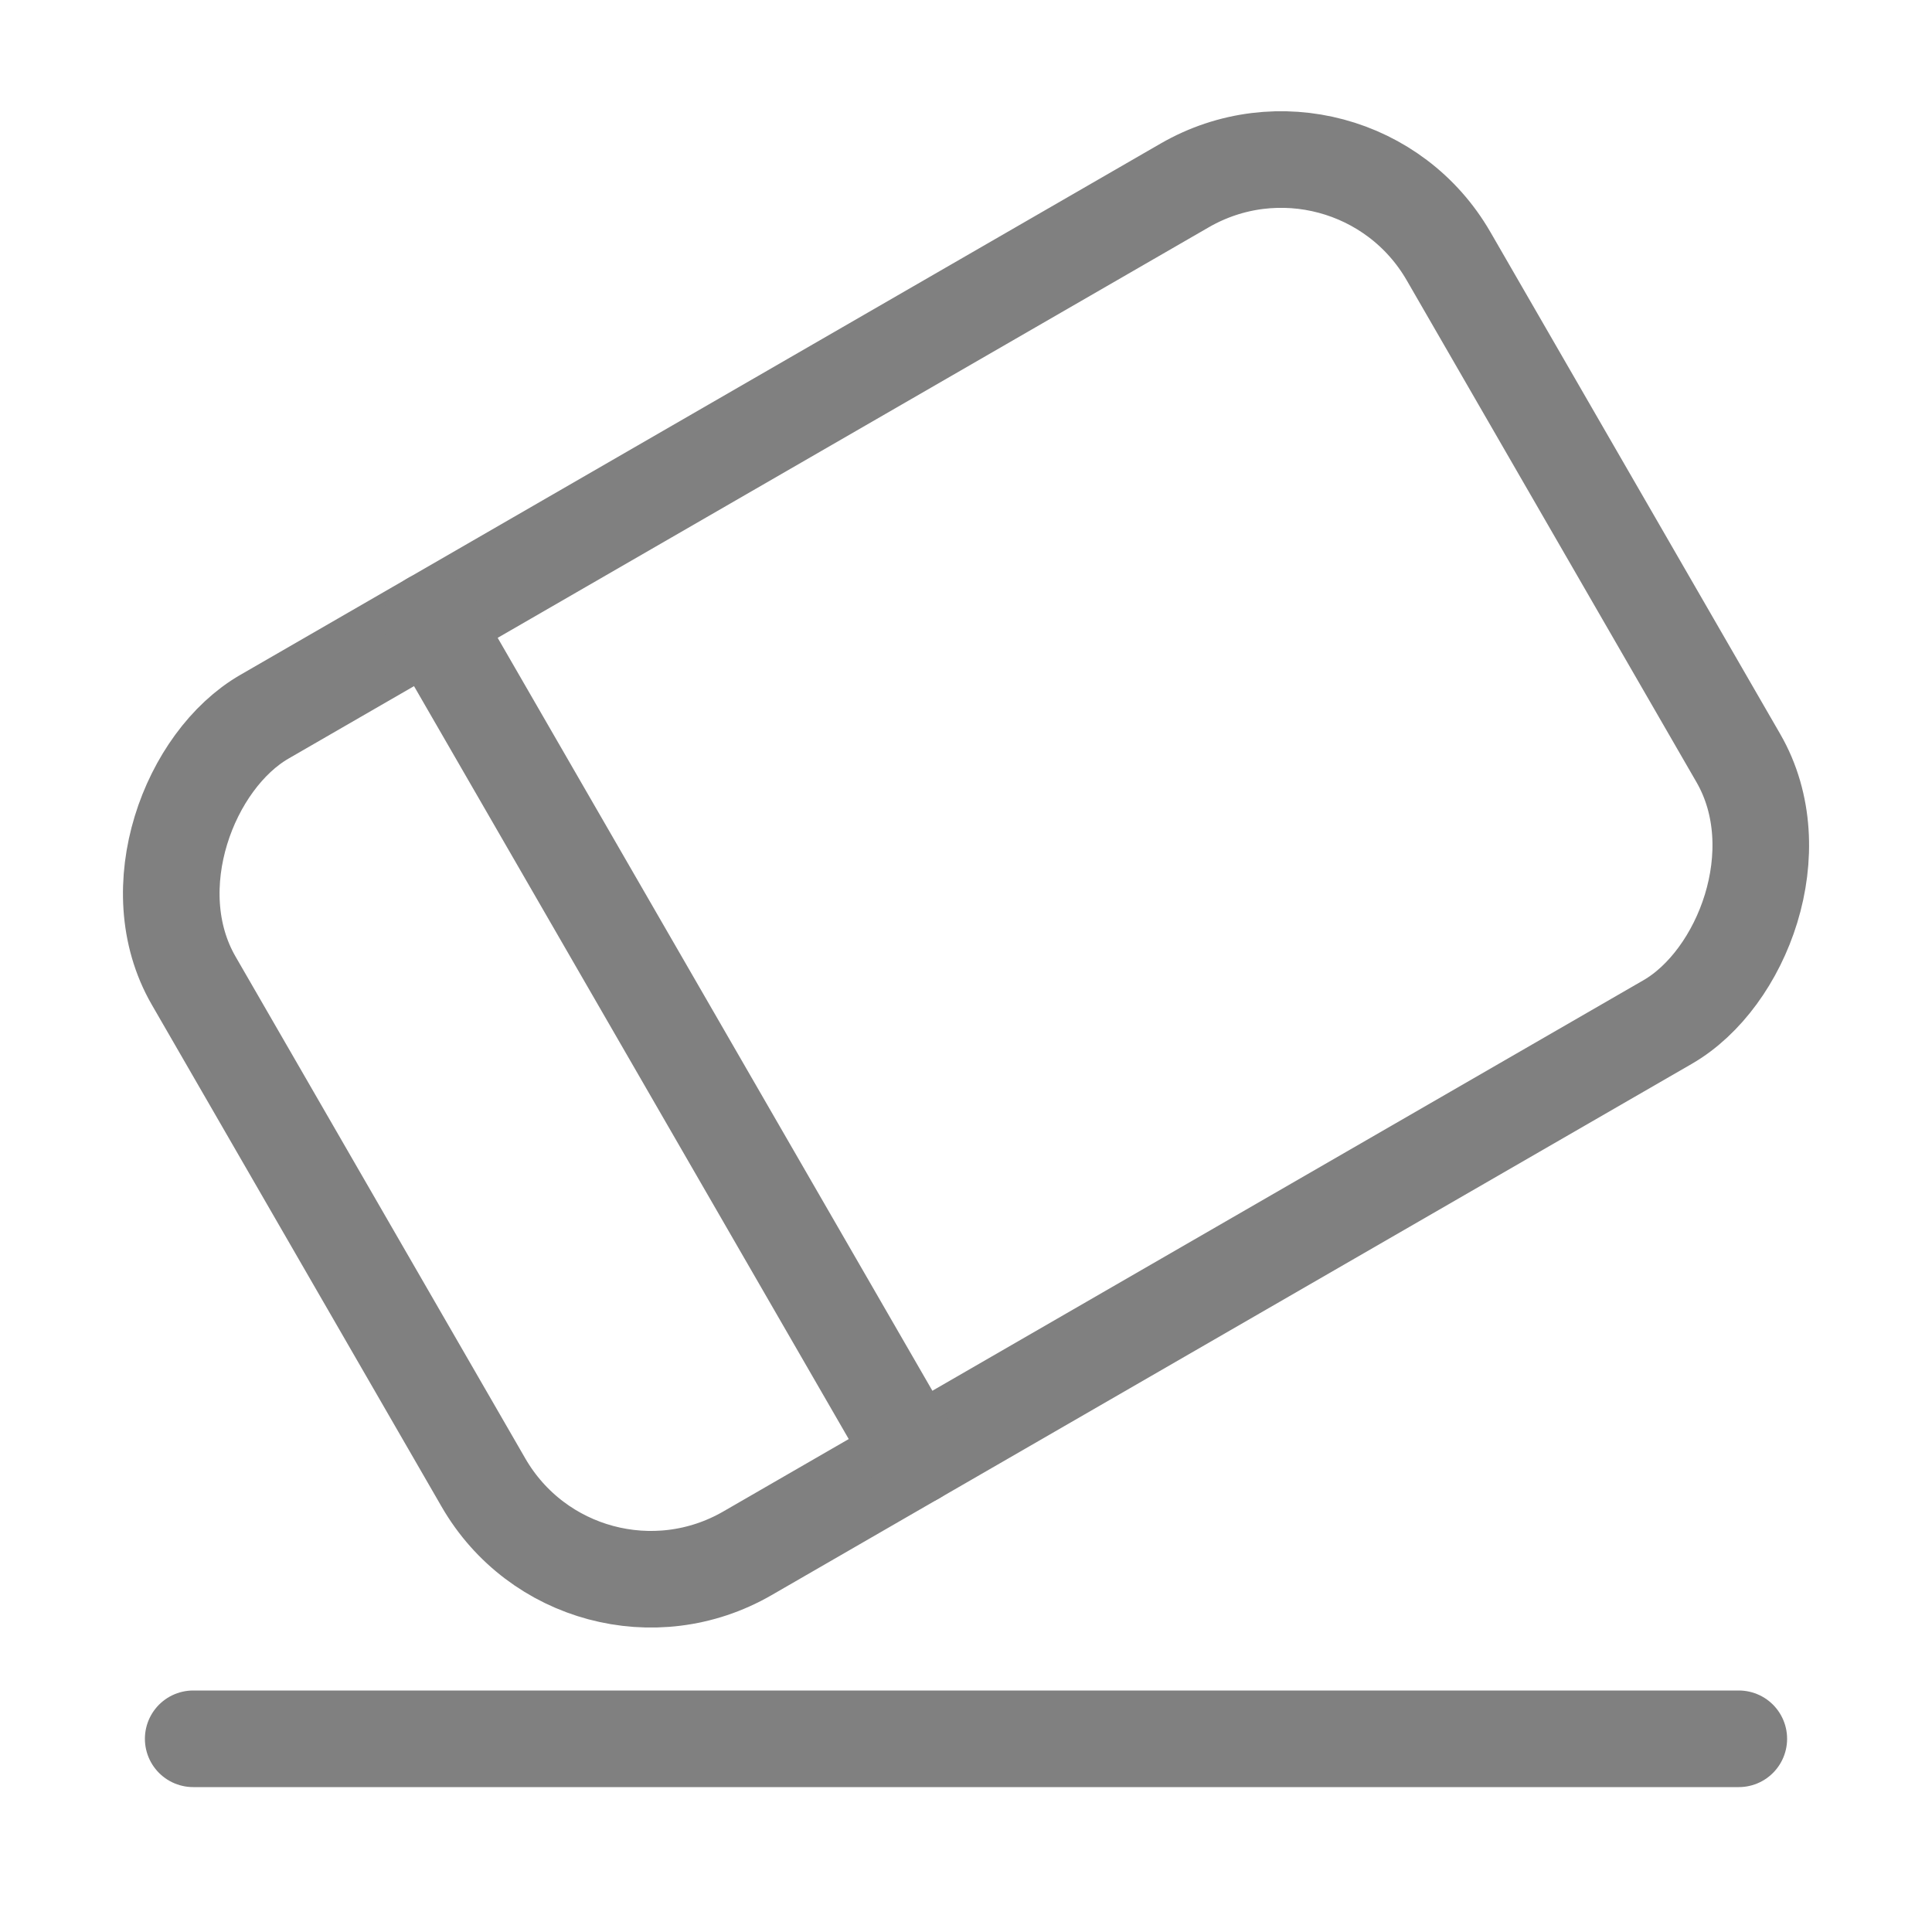 <svg width="40" height="40" viewBox="0 0 40 40" fill="none" xmlns="http://www.w3.org/2000/svg">
<path d="M4 36H36" stroke="#808080" stroke-width="2" stroke-linecap="round"/>
<rect x="12.01" y="34.16" width="20" height="30" rx="4" transform="rotate(-120 12.01 34.16)" stroke="#808080" stroke-width="2"/>
<path d="M18.938 30.16L8.938 12.84" stroke="#808080" stroke-width="2" stroke-linecap="round"/>
</svg>
